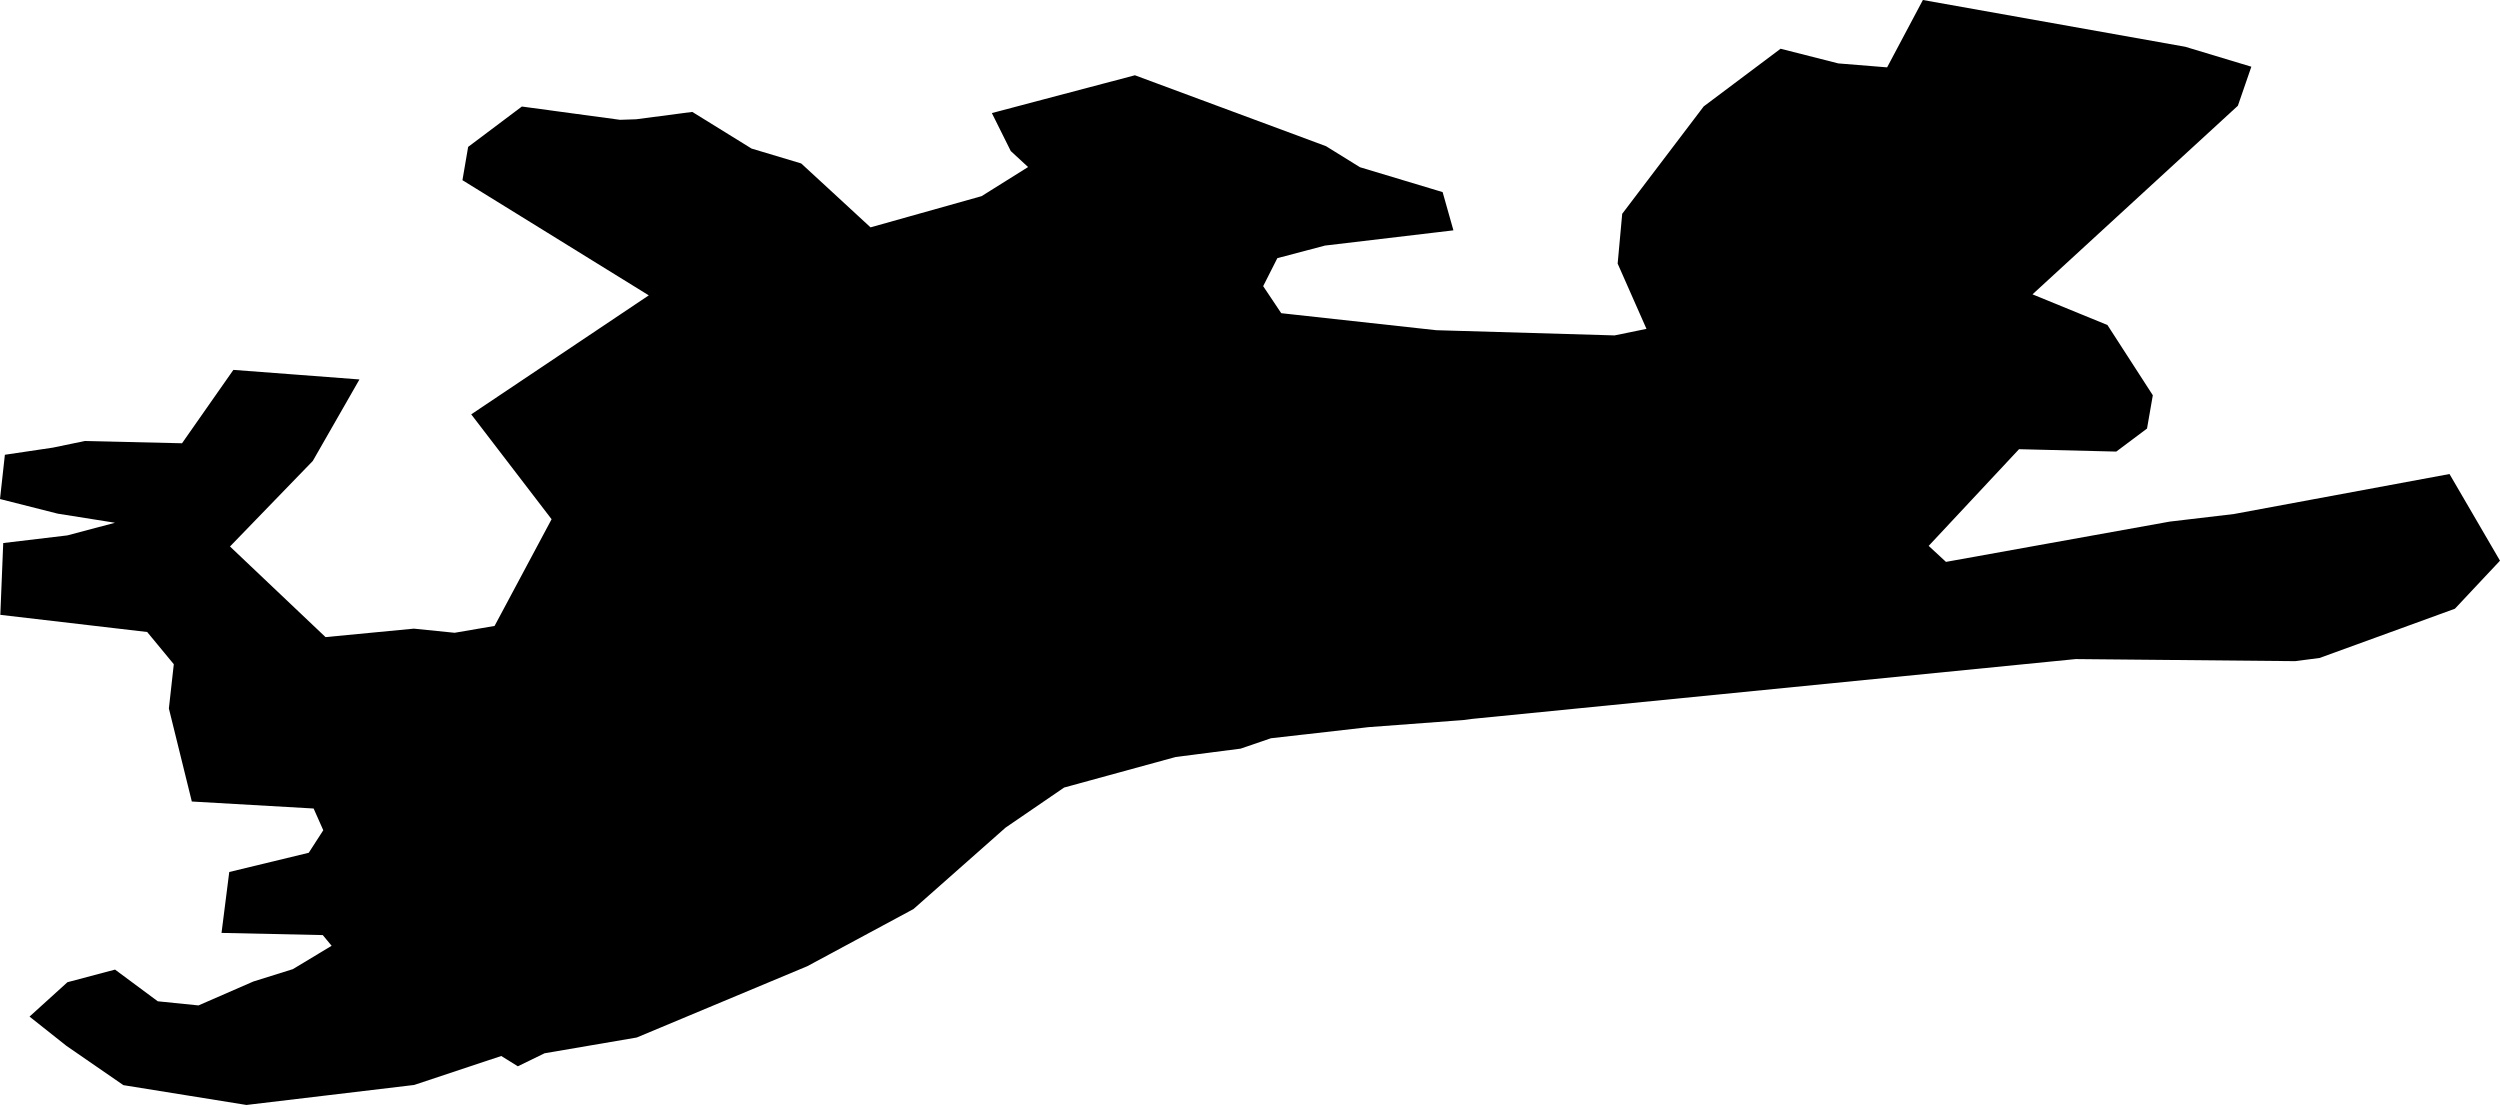 <svg width="1024" height="452.596" class="wof-locality" edtf:cessation="" edtf:inception="" id="wof-%!s(int64=102007285)" mz:is_ceased="-1" mz:is_current="1" mz:is_deprecated="-1" mz:is_superseded="0" mz:is_superseding="0" mz:latitude="47.236727" mz:longitude="39.702793" mz:max_latitude="47.277943" mz:max_longitude="39.825821" mz:min_latitude="47.186264" mz:min_longitude="39.618397" mz:uri="https://data.whosonfirst.org/102/007/285/102007285.geojson" viewBox="0 0 1024.00 452.60" wof:belongsto="85688033,102191581,85632685,874393555,1108736311" wof:country="RU" wof:id="102007285" wof:lastmodified="1690858825" wof:name="Rostov-Na-Donu" wof:parent_id="1108736311" wof:path="102/007/285/102007285.geojson" wof:placetype="locality" wof:repo="whosonfirst-data-admin-ru" wof:superseded_by="" wof:supersedes="" xmlns="http://www.w3.org/2000/svg" xmlns:edtf="x-urn:namespaces#edtf" xmlns:mz="x-urn:namespaces#mz" xmlns:wof="x-urn:namespaces#wof"><path d="M414.628 44.105,427.567 40.679,452.369 34.128,452.478 34.108,464.854 30.83,529.728 54.897,543.156 59.888,557.038 68.492,590.899 78.682,595.322 94.351,542.726 100.586,523.197 105.745,517.396 117.213,524.796 128.286,588.278 135.252,661.327 137.385,674.399 134.709,662.591 107.967,664.457 87.573,697.844 43.582,729.33 19.964,752.968 25.972,772.966 27.591,787.619 0,895.077 19.155,922.155 27.325,916.636 43.315,879.837 77.102,832.513 120.565,853.08 128.982,863.21 133.124,881.797 161.901,879.422 175.536,866.824 184.97,826.994 183.993,789.988 223.595,797.073 230.151,888.708 213.653,914.997 210.547,1003.32 194.162,1024 229.662,1005.527 249.34,982.985 257.55,950.102 269.507,940.085 270.81,850.217 269.961,603.177 294.442,599.222 294.951,560.612 297.834,534.082 300.865,533.815 300.885,520.575 302.391,508.149 306.646,481.54 310.072,435.87 322.577,411.898 338.982,374.156 372.354,330.673 395.759,260.808 424.97,223.047 431.427,212.107 436.759,205.309 432.538,169.622 444.406,134.122 448.642,100.942 452.596,50.542 444.48,27.192 428.376,12.09 416.4,27.626 402.315,47.116 397.151,64.612 410.13,81.298 411.824,103.766 402.029,119.958 396.964,135.835 387.396,132.201 383.013,90.732 382.124,93.897 357.174,126.455 349.3,132.409 340.073,128.454 331.167,78.568 328.304,69.169 290.207,71.183 272.069,60.283 258.868,0.128 251.843,1.318 222.43,27.587 219.3,47.097 214.122,23.632 210.394,0 204.406,1.994 186.273,21.658 183.351,34.725 180.641,74.555 181.564,87.889 162.503,95.59 151.509,120.506 153.39,147.229 155.424,128.114 188.811,94.198 223.842,133.332 260.961,169.508 257.496,186.209 259.189,202.575 256.385,225.93 212.675,193.012 169.716,265.74 120.98,242.819 106.816,224.01 95.18,189.413 73.804,191.748 60.169,213.761 43.636,253.951 49.076,260.562 48.854,283.557 45.838,307.831 60.85,328.17 66.952,340.053 77.892,356.566 93.127,372.389 88.684,402.068 80.341,421.105 68.418,414.006 61.867,406.265 46.312,414.628 44.105 Z"/></svg>